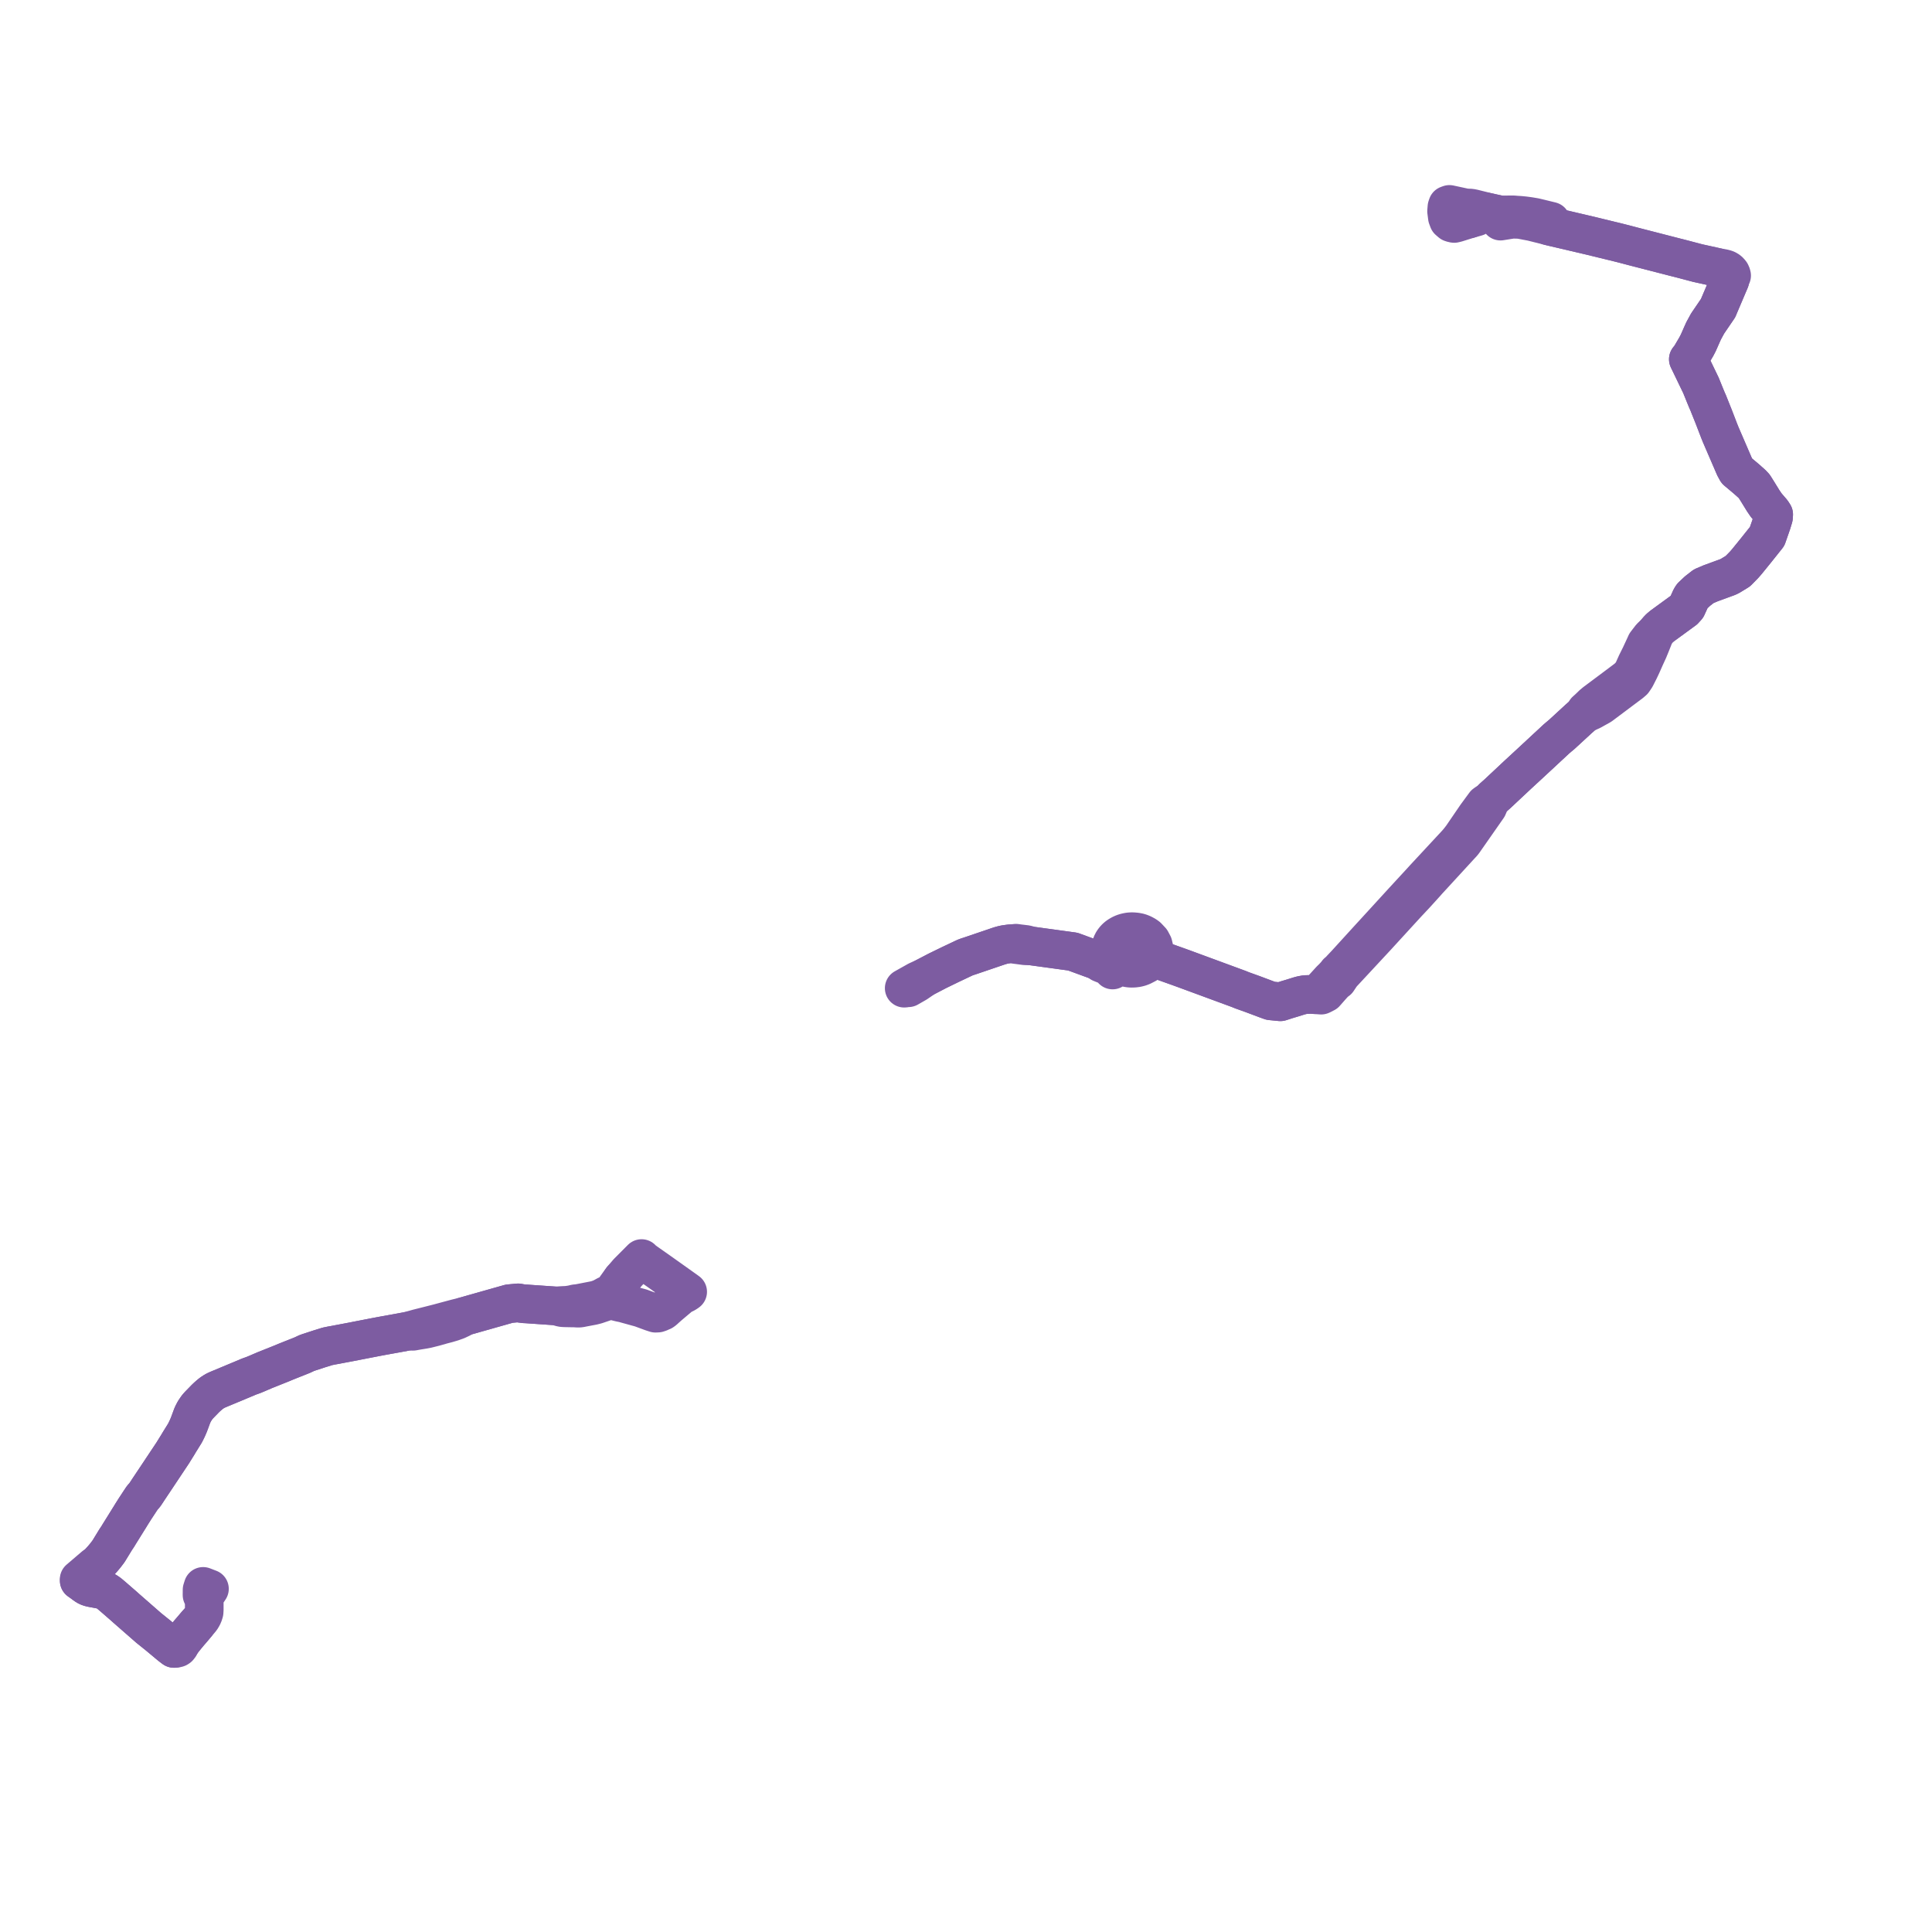     
<svg width="488.133" height="488.133" version="1.1"
     xmlns="http://www.w3.org/2000/svg">

  <title>Plan de ligne</title>
  <desc>Du 2024-03-11 au 2024-08-25</desc>

<path d='M 157.138 323.212 L 157.026 323.359 L 156.685 323.805 L 155.05 326.088 L 154.954 326.222 L 154.638 326.57 L 154.328 326.831 L 153.922 326.987 L 153.328 327.225 L 152.582 327.632 L 151.979 327.962 L 150.98 328.332 L 150.323 328.51 L 150.097 328.555 L 149.469 328.677 L 148.46 328.874 L 147.645 329.032 L 146.526 329.25 L 145.959 329.361 L 145.589 329.369 L 145.308 329.413 L 144.675 329.563 L 144.324 329.634 L 143.805 329.716 L 143.351 329.776 L 142.845 329.814 L 142.478 329.823 L 141.621 329.872 L 140.535 329.961 L 136.91 329.712 L 134.517 329.547 L 133.077 329.445 L 132.465 329.416 L 132.123 329.374 L 131.629 329.308 L 130.902 329.176 L 128.639 329.39 L 128.487 329.434 L 127.255 329.783 L 124.718 330.5 L 123.842 330.748 L 117.419 332.567 L 115.399 333.071 L 114.697 333.257 L 112.898 333.738 L 112.616 333.815 L 111.442 334.133 L 110.832 334.297 L 110.303 334.434 L 109.02 334.76 L 105.579 335.628 L 103.139 336.311 L 102.299 336.468 L 100.478 336.807 L 96.855 337.46 L 95.752 337.666 L 95.221 337.765 L 91.886 338.412 L 89.93 338.792 L 89.448 338.893 L 87.595 339.243 L 87.155 339.326 L 85.512 339.635 L 84.864 339.761 L 83.681 339.973 L 82.72 340.17 L 80.75 340.782 L 80.339 340.916 L 78.021 341.671 L 77.398 341.901 L 76.79 342.191 L 76.324 342.404 L 75.224 342.843 L 73.147 343.667 L 72.252 344.027 L 71.144 344.49 L 66.848 346.205 L 64.963 347.017 L 64.022 347.409 L 62.902 347.808 L 62.228 348.097 L 54.981 351.119 L 54.437 351.373 L 53.986 351.639 L 53.48 351.968 L 53.083 352.286 L 52.746 352.57 L 52.318 352.949 L 52.081 353.175 L 51.862 353.383 L 50.286 355.005 L 49.867 355.474 L 49.535 355.943 L 49.152 356.513 L 48.885 357.012 L 48.635 357.518 L 48.451 357.999 L 47.882 359.541 L 47.716 359.974 L 47.52 360.443 L 47.379 360.757 L 47.247 361.051 L 46.756 362.046 L 46.687 362.159 L 45.517 364.043 L 45.271 364.44 L 44.913 365.045 L 43.92 366.644 L 43.643 367.092 L 40.327 372.076 L 39.97 372.612 L 39.704 373.012 L 39.426 373.429 L 39.098 373.919 L 38.019 375.536 L 37.644 376.097 L 36.863 377.286 L 36.603 377.663 L 36.434 377.868 L 36.187 378.15 L 35.962 378.4 L 35.801 378.637 L 35.364 379.297 L 34.55 380.536 L 34.073 381.262 L 33.614 381.99 L 33.306 382.476 L 32.937 383.079 L 30.03 387.751 L 29.802 388.136 L 29.223 389.005 L 28.33 390.465 L 27.423 391.949 L 26.629 392.996 L 25.93 393.83 L 24.49 395.411 L 23.925 395.665 L 22.377 396.987 L 20.774 398.358 L 20.511 398.582 L 20 399.019 L 20.017 399.373 L 20.715 399.864 L 21.001 400.078 L 21.286 400.293 L 21.821 400.668 L 22.144 400.837 L 22.555 401.011 L 23.099 401.149 L 23.434 401.216 L 24.404 401.394 L 25.328 401.566 L 25.876 401.703 L 26.305 401.838 L 26.676 402.003 L 27.023 402.203 L 27.558 402.582 L 28.443 403.325 L 29.01 403.818 L 30.553 405.158 L 31.334 405.837 L 31.674 406.143 L 31.918 406.362 L 37.579 411.313 L 39.316 412.709 L 39.967 413.232 L 41.688 414.668 L 42.377 415.242 L 42.44 415.295 L 42.648 415.469 L 43.013 415.773 L 43.949 416.488 L 44.332 416.486 L 44.63 416.441 L 44.894 416.356 L 45.097 416.219 L 45.343 415.908 L 45.749 415.146 L 46.238 414.442 L 47.165 413.301 L 47.857 412.47 L 48.406 411.839 L 49.355 410.719 L 50.799 409.015 L 51.087 408.535 L 51.338 408.056 L 51.567 407.331 L 51.607 406.694 L 51.607 405.882 L 51.606 404.223 L 51.815 403.092 L 52.076 402.698 L 52.92 401.428 L 52.29 401.186 L 51.321 400.813 L 51.053 401.655 L 51.052 401.827 L 51.042 402.992 L 51.235 403.412 L 51.606 404.223 L 51.607 406.694 L 51.567 407.331 L 51.338 408.056 L 51.087 408.535 L 50.799 409.015 L 49.972 409.991 L 49.578 410.456' fill='transparent' stroke='#7d5ca1' stroke-linecap='round' stroke-linejoin='round' stroke-width='9.763'/><path d='M 49.575 410.458 L 48.406 411.839 L 47.857 412.47 L 47.165 413.301 L 46.238 414.442 L 45.749 415.146 L 45.041 415.698 L 44.889 415.817 L 44.735 415.937 L 44.239 416.284 L 43.949 416.488 L 43.354 416.033 L 43.013 415.773 L 42.648 415.469 L 42.44 415.295 L 42.377 415.242 L 39.967 413.232 L 39.316 412.709 L 37.579 411.313 L 32.772 407.109 L 31.918 406.362 L 31.334 405.837 L 30.553 405.158 L 29.01 403.818 L 28.443 403.325 L 27.558 402.582 L 27.023 402.203 L 26.676 402.003 L 26.305 401.838 L 25.876 401.703 L 25.328 401.566 L 24.404 401.394 L 23.434 401.216 L 23.099 401.149 L 22.555 401.011 L 22.144 400.837 L 21.821 400.668 L 21.286 400.293 L 21.001 400.078 L 20.715 399.864 L 20.017 399.373 L 20.452 399.25 L 22.875 397.146 L 24.3 395.909 L 24.49 395.411 L 25.93 393.83 L 26.629 392.996 L 27.423 391.949 L 29.223 389.005 L 29.802 388.136 L 30.03 387.751 L 31.137 385.973 L 32.937 383.079 L 33.306 382.476 L 33.614 381.99 L 34.073 381.262 L 35.364 379.297 L 35.801 378.637 L 35.962 378.4 L 36.187 378.15 L 36.434 377.868 L 36.603 377.663 L 36.863 377.286 L 37.644 376.097 L 38.019 375.536 L 39.098 373.919 L 39.426 373.429 L 39.704 373.012 L 39.97 372.612 L 43.643 367.092 L 43.92 366.644 L 44.913 365.045 L 45.271 364.44 L 46.687 362.159 L 46.756 362.046 L 47.247 361.051 L 47.379 360.757 L 47.52 360.443 L 47.716 359.974 L 47.882 359.541 L 48.451 357.999 L 48.635 357.518 L 48.885 357.012 L 49.152 356.513 L 49.535 355.943 L 49.867 355.474 L 50.286 355.005 L 51.862 353.383 L 52.081 353.175 L 52.318 352.949 L 52.746 352.57 L 53.083 352.286 L 53.48 351.968 L 53.986 351.639 L 54.437 351.373 L 54.981 351.119 L 57.954 349.88 L 62.228 348.097 L 62.902 347.808 L 64.022 347.409 L 64.963 347.017 L 66.848 346.205 L 71.144 344.49 L 72.252 344.027 L 73.147 343.667 L 75.224 342.843 L 76.324 342.404 L 76.79 342.191 L 77.398 341.901 L 78.021 341.671 L 80.339 340.916 L 80.75 340.782 L 82.72 340.17 L 83.265 340.058 L 83.681 339.973 L 84.864 339.761 L 85.512 339.635 L 87.155 339.326 L 87.595 339.243 L 89.448 338.893 L 89.93 338.792 L 91.886 338.412 L 95.221 337.765 L 96.855 337.46 L 100.478 336.807 L 102.299 336.468 L 103.139 336.311 L 104.359 336.357 L 105.279 336.187 L 107.113 335.89 L 107.914 335.734 L 109.791 335.264 L 110.525 335.056 L 111.013 334.923 L 111.616 334.741 L 113.014 334.379 L 114.246 334.013 L 115.442 333.587 L 116.429 333.124 L 117.419 332.567 L 120.687 331.641 L 123.842 330.748 L 124.718 330.5 L 128.487 329.434 L 128.639 329.39 L 130.902 329.176 L 131.629 329.308 L 132.123 329.374 L 132.465 329.416 L 133.077 329.445 L 134.517 329.547 L 136.91 329.712 L 139.073 329.861 L 140.535 329.961 L 140.965 330.066 L 141.439 330.233 L 141.856 330.351 L 142.233 330.398 L 142.606 330.417 L 142.745 330.424 L 144.518 330.459 L 145.213 330.466 L 145.732 330.505 L 146.103 330.521 L 146.642 330.484 L 147.074 330.391 L 147.283 330.351 L 148.387 330.142 L 149.192 329.99 L 149.788 329.877 L 150.185 329.776 L 150.654 329.657 L 150.799 329.608 L 152.207 329.13 L 152.93 328.885 L 153.613 328.706 L 154.122 328.635 L 154.484 328.587 L 155.233 328.725 L 156.626 329.073 L 157.416 329.232 L 157.638 329.281 L 158.23 329.453 L 160.141 329.98 L 161.904 330.465 L 164.629 331.468 L 165.614 331.79 L 166.197 331.761 L 166.608 331.62 L 166.834 331.536 L 167.04 331.425 L 167.378 331.292 L 167.739 331.031 L 168.553 330.29 L 169.036 329.865 L 169.594 329.394 L 169.971 329.076 L 171.418 327.855 L 171.49 327.696 L 172.212 327.238 L 173.015 326.85 L 173.174 326.761 L 173.46 326.587 L 173.745 326.383 L 173.044 325.873 L 172.846 325.736 L 167.279 321.775 L 163.148 318.863 L 162.592 318.457 L 162.388 318.336 L 162.097 317.982 L 161.773 318.308 L 161.535 318.545 L 158.737 321.354 L 158.602 321.497 L 157.65 322.61 L 157.138 323.212' fill='transparent' stroke='#7d5ca1' stroke-linecap='round' stroke-linejoin='round' stroke-width='9.763'/><path d='M 371.261 55.3 L 373.08 54.789 L 374.41 54.046 L 375.126 53.672 L 375.277 53.472 L 376.585 53.771 L 379.084 54.318 L 378.992 54.708 L 378.993 55.074 L 378.988 55.309 L 379.106 55.867 L 380.386 55.663 L 382.133 55.386 L 383.978 55.437 L 387.054 56.02 L 391.316 57.092 L 392.269 57.322 L 394.346 57.805 L 399.267 58.959 L 401.894 59.575 L 407.441 60.928 L 407.764 61.001 L 408.325 61.138 L 410.516 61.694 L 412.516 62.222 L 414.02 62.61 L 414.237 62.666 L 421.91 64.641 L 423.416 65.029 L 424.032 65.181 L 425.705 65.615 L 428.942 66.472 L 431.337 66.997 L 433.56 67.49 L 433.888 67.56 L 434.643 67.844 L 435.277 68.174 L 435.758 68.481 L 436.628 69.292 L 436.789 69.454 L 436.9 69.686 L 436.976 69.978 L 437.047 70.324 L 437.076 70.61 L 437.06 70.865 L 437.017 70.956 L 436.924 71.169 L 436.665 71.777 L 434.305 77.327 L 434.093 77.844 L 431.454 81.713 L 430.44 83.568 L 430.108 84.303 L 430.051 84.432 L 429.562 85.54 L 429.473 85.743 L 429.093 86.603 L 428.612 87.536 L 427.096 90.119 L 426.568 90.768 L 427.004 91.663 L 427.606 92.911 L 429.756 97.364 L 430.83 100.013 L 431.338 101.239 L 431.505 101.587 L 431.928 102.645 L 432.637 104.415 L 432.973 105.253 L 434.375 108.895 L 434.794 109.926 L 435.28 111.052 L 436.257 113.316 L 436.927 114.869 L 438.268 117.976 L 438.801 118.957 L 440.928 120.745 L 441.226 120.994 L 441.771 121.481 L 442.668 122.282 L 443.209 122.85 L 443.781 123.758 L 444.027 124.148 L 444.541 124.983 L 445.495 126.532 L 446.256 127.646 L 446.774 128.247 L 447.375 128.945 L 447.52 129.114 L 447.702 129.325 L 448.133 129.983 L 448.082 130.736 L 448.009 130.976 L 447.951 131.164 L 447.634 132.202 L 447.401 132.873 L 446.76 134.713 L 446.476 135.533 L 446.269 135.79 L 445.79 136.39 L 443.675 139.042 L 441.715 141.456 L 441.482 141.741 L 441.067 142.234 L 440.639 142.719 L 439.085 144.307 L 437.122 145.508 L 436.552 145.784 L 436.247 145.895 L 435.073 146.325 L 434.647 146.481 L 432.597 147.233 L 432.164 147.392 L 430.444 148.125 L 430.034 148.445 L 428.892 149.333 L 428.445 149.754 L 427.539 150.606 L 427.218 151.089 L 427.037 151.495 L 426.19 153.36 L 425.515 154.102 L 419.989 158.136 L 419.356 158.659 L 418.983 159.042 L 418.664 159.413 L 418.196 159.957 L 417.117 160.979 L 415.894 162.564 L 415.61 163.2 L 415.383 163.686 L 415.259 163.952 L 414.449 165.693 L 413.503 167.59 L 412.699 169.379 L 412.382 169.958 L 411.788 170.774 L 411.582 170.961 L 411.02 171.473 L 408.309 173.508 L 407.688 173.972 L 404.155 176.612 L 403.062 177.429 L 403.019 177.461 L 402.4 177.976 L 401.861 178.496 L 401.641 178.712 L 401.121 179.198 L 400.681 179.584 L 400.7 179.996 L 398.769 181.71 L 398.388 182.064 L 397.673 182.721 L 394.575 185.573 L 393.806 186.21 L 393.236 186.7 L 392.976 186.942 L 387.156 192.347 L 386.756 192.718 L 386.474 192.979 L 385.493 193.884 L 384.757 194.564 L 383.762 195.482 L 383.356 195.857 L 378.416 200.488 L 377.35 201.437 L 377.198 201.577 L 376.178 202.605 L 375.566 202.887 L 375.169 203.171 L 374.642 203.887 L 373.953 204.825 L 373.034 206.074 L 369.342 211.475 L 368.64 212.376 L 368.238 212.859 L 367.809 213.335 L 365.794 215.505 L 360.522 221.182 L 360.405 221.309 L 359.871 221.883 L 359.267 222.549 L 359.139 222.689 L 358.611 223.262 L 356.704 225.333 L 355.943 226.157 L 354.578 227.637 L 347.557 235.311 L 346.864 236.069 L 346.556 236.401 L 346.298 236.682 L 344.319 238.852 L 339.996 243.591 L 338.774 244.88 L 338.505 245.226 L 337.91 245.702 L 337.796 245.855 L 337.505 246.241 L 336.741 247.052 L 336.165 247.61 L 335.187 248.684 L 333.323 250.729 L 332.2 251.313 L 331.638 251.268 L 331.362 251.246 L 329.843 251.28 L 328.932 251.44 L 328.257 251.618 L 327.407 251.884 L 326.593 252.14 L 325.66 252.419 L 325.212 252.553 L 323.492 253.107 L 321.06 252.866 L 320.106 252.526 L 319.474 252.288 L 316.631 251.22 L 313.826 250.211 L 312.985 249.868 L 312.274 249.606 L 311.266 249.235 L 310.808 249.066 L 309.791 248.692 L 308.217 248.112 L 307.724 247.93 L 302.829 246.127 L 299.688 244.97 L 298.772 244.635 L 297.78 244.276 L 292.178 242.28 L 292.085 242.253 L 291.902 242.179 L 291.721 242.117 L 291.433 242.021 L 291.123 241.917 L 291.306 241.528 L 291.497 240.924 L 291.542 240.249 L 291.581 239.652 L 291.339 238.629 L 290.832 237.677 L 289.883 236.672 L 289.413 236.337 L 288.725 235.963 L 288.242 235.766 L 287.832 235.624 L 287.448 235.544 L 287.063 235.472 L 286.39 235.408 L 285.935 235.396 L 285.509 235.417 L 285.097 235.464 L 284.447 235.601 L 283.824 235.796 L 283.241 236.06 L 282.667 236.394 L 282.182 236.748 L 281.719 237.193 L 281.343 237.672 L 281.034 238.164 L 280.824 238.684 L 280.679 239.143 L 280.589 239.706 L 280.579 240.254 L 280.663 240.838 L 280.832 241.39 L 281.081 241.936 L 281.446 242.531 L 281.813 242.961 L 281.696 243.393 L 281.411 243.799 L 281.269 243.865 L 280.811 244.049 L 280.261 243.635 L 278.832 243.095 L 278.401 242.932 L 277.259 242.701 L 275.203 241.949 L 271.061 240.433 L 270.007 240.288 L 265.799 239.711 L 260.539 238.99 L 259.292 238.638 L 258.093 238.494 L 257.326 238.402 L 256.675 238.308 L 255.977 238.405 L 255.075 238.464 L 253.941 238.62 L 253.271 238.767 L 252.525 238.977 L 251.326 239.385 L 245.189 241.472 L 244.919 241.565 L 244.434 241.715 L 243.825 241.941 L 243.058 242.304 L 241.667 242.962 L 240.199 243.656 L 236.902 245.261 L 236.68 245.376 L 233.633 246.963 L 231.784 247.802 L 231.36 248.04 L 228.454 249.672' fill='transparent' stroke='#7d5ca1' stroke-linecap='round' stroke-linejoin='round' stroke-width='9.763'/><path d='M 229.5 249.567 L 231.578 248.374 L 233.633 246.963 L 234.117 246.711 L 236.902 245.261 L 240.199 243.656 L 241.667 242.962 L 243.825 241.941 L 244.434 241.715 L 244.919 241.565 L 245.189 241.472 L 247.602 240.651 L 252.525 238.977 L 253.271 238.767 L 253.941 238.62 L 255.075 238.464 L 255.977 238.405 L 256.635 238.645 L 257.277 238.722 L 259.012 238.955 L 260.539 238.99 L 263.374 239.379 L 270.007 240.288 L 271.061 240.433 L 277.259 242.701 L 278.15 243.312 L 278.536 243.471 L 279.055 243.676 L 280.03 244.06 L 280.469 244.127 L 280.811 244.049 L 280.974 244.629 L 280.99 244.696 L 281.102 245.078 L 281.974 244.592 L 282.251 244.422 L 282.819 244.017 L 283.049 243.897 L 283.919 244.274 L 284.375 244.417 L 284.94 244.54 L 285.475 244.615 L 286.007 244.637 L 286.618 244.608 L 287.296 244.52 L 287.926 244.362 L 288.562 244.129 L 289.408 243.691 L 289.702 243.539 L 290.555 242.753 L 291.123 241.917 L 291.433 242.021 L 291.721 242.117 L 291.902 242.179 L 292.085 242.253 L 292.178 242.28 L 293.277 242.671 L 297.78 244.276 L 298.772 244.635 L 299.688 244.97 L 307.724 247.93 L 308.217 248.112 L 309.791 248.692 L 310.808 249.066 L 311.266 249.235 L 312.274 249.606 L 312.985 249.868 L 313.826 250.211 L 314.166 250.333 L 316.631 251.22 L 320.106 252.526 L 321.06 252.866 L 323.492 253.107 L 325.212 252.553 L 325.66 252.419 L 326.029 252.308 L 326.593 252.14 L 327.407 251.884 L 328.257 251.618 L 328.932 251.44 L 329.843 251.28 L 331.362 251.246 L 331.638 251.268 L 332.2 251.313 L 333.806 251.432 L 334.853 250.906 L 335.279 250.422 L 336.22 249.352 L 337.213 248.244 L 337.313 248.166 L 337.936 247.701 L 338.07 247.501 L 338.294 247.165 L 338.687 246.578 L 339.046 246.073 L 339.597 245.494 L 340.331 244.705 L 347.694 236.782 L 347.957 236.496 L 348.513 235.888 L 349.326 235 L 351.944 232.141 L 355.494 228.265 L 356.745 226.932 L 357.669 225.947 L 360.099 223.265 L 360.234 223.115 L 360.8 222.472 L 361.295 221.94 L 361.431 221.791 L 362.366 220.773 L 363.931 219.069 L 369.074 213.469 L 369.415 213.109 L 369.553 212.943 L 369.728 212.732 L 370.508 211.615 L 373.565 207.239 L 375.874 203.933 L 376.159 203.267 L 376.178 202.605 L 377.198 201.577 L 377.35 201.437 L 377.981 200.875 L 378.416 200.488 L 383.356 195.857 L 383.762 195.482 L 385.493 193.884 L 386.474 192.979 L 386.756 192.718 L 387.156 192.347 L 391.313 188.486 L 392.976 186.942 L 393.236 186.7 L 393.806 186.21 L 394.575 185.573 L 398.388 182.064 L 398.769 181.71 L 400.7 179.996 L 401.217 179.95 L 402.208 179.49 L 403.213 178.93 L 404.413 178.262 L 405.578 177.388 L 409.89 174.157 L 412.047 172.541 L 412.64 172.03 L 413.234 171.153 L 413.602 170.437 L 414.171 169.316 L 414.781 168.022 L 415.672 166.015 L 416.492 164.226 L 416.617 163.907 L 416.736 163.624 L 416.952 163.102 L 417.027 162.919 L 417.612 161.455 L 418.196 159.957 L 418.664 159.413 L 418.983 159.042 L 419.356 158.659 L 419.989 158.136 L 420.182 157.995 L 425.515 154.102 L 426.19 153.36 L 427.037 151.495 L 427.218 151.089 L 427.539 150.606 L 428.445 149.754 L 428.892 149.333 L 430.034 148.445 L 430.444 148.125 L 431.293 147.763 L 432.164 147.392 L 432.597 147.233 L 434.647 146.481 L 436.247 145.895 L 436.552 145.784 L 437.122 145.508 L 439.085 144.307 L 440.639 142.719 L 441.067 142.234 L 441.482 141.741 L 441.715 141.456 L 443.675 139.042 L 444.315 138.239 L 446.269 135.79 L 446.476 135.533 L 446.76 134.713 L 447.401 132.873 L 447.634 132.202 L 447.951 131.164 L 448.009 130.976 L 448.082 130.736 L 448.133 129.983 L 447.702 129.325 L 447.52 129.114 L 447.375 128.945 L 446.256 127.646 L 445.495 126.532 L 444.541 124.983 L 444.027 124.148 L 443.781 123.758 L 443.209 122.85 L 442.668 122.282 L 441.226 120.994 L 440.928 120.745 L 438.801 118.957 L 438.268 117.976 L 437.987 117.326 L 436.257 113.316 L 435.28 111.052 L 434.794 109.926 L 434.375 108.895 L 432.973 105.253 L 431.928 102.645 L 431.505 101.587 L 431.338 101.239 L 430.83 100.013 L 429.756 97.364 L 428.902 95.596 L 427.004 91.663 L 426.568 90.768 L 427.096 90.119 L 428.612 87.536 L 429.093 86.603 L 429.473 85.743 L 430.051 84.432 L 430.108 84.303 L 430.44 83.568 L 431.454 81.713 L 434.093 77.844 L 434.305 77.327 L 436.924 71.169 L 437.017 70.956 L 437.06 70.865 L 437.206 70.324 L 437.315 70.031 L 437.359 69.915 L 437.417 69.807 L 437.509 69.631 L 437.431 69.338 L 437.376 69.175 L 437.258 68.955 L 436.99 68.627 L 436.723 68.383 L 436.448 68.193 L 436.163 68.056 L 435.699 67.896 L 433.888 67.56 L 433.56 67.49 L 431.337 66.997 L 430.518 66.817 L 428.942 66.472 L 425.705 65.615 L 424.032 65.181 L 423.416 65.029 L 414.237 62.666 L 414.02 62.61 L 412.516 62.222 L 410.516 61.694 L 409.229 61.368 L 408.325 61.138 L 407.764 61.001 L 407.441 60.928 L 401.894 59.575 L 394.346 57.805 L 392.269 57.322 L 391.316 57.092 L 391.555 56.602 L 391.87 55.901 L 389.033 55.208 L 387.761 54.906 L 386.365 54.672 L 385.176 54.512 L 383.983 54.395 L 383.105 54.344 L 382.394 54.283 L 381.624 54.275 L 380.871 54.288 L 379.084 54.318 L 376.585 53.771 L 375.277 53.472 L 374.439 53.252 L 372.309 52.719 L 371.595 52.574 L 370.297 52.527 L 366.209 51.646 L 365.743 51.816 L 365.578 52.294 L 365.555 52.57 L 365.488 53.363 L 365.683 54.898 L 365.982 55.703 L 366.627 56.256 L 367.113 56.413 L 367.42 56.458 L 368.019 56.313 L 371.261 55.3' fill='transparent' stroke='#7d5ca1' stroke-linecap='round' stroke-linejoin='round' stroke-width='9.763'/>
</svg>
